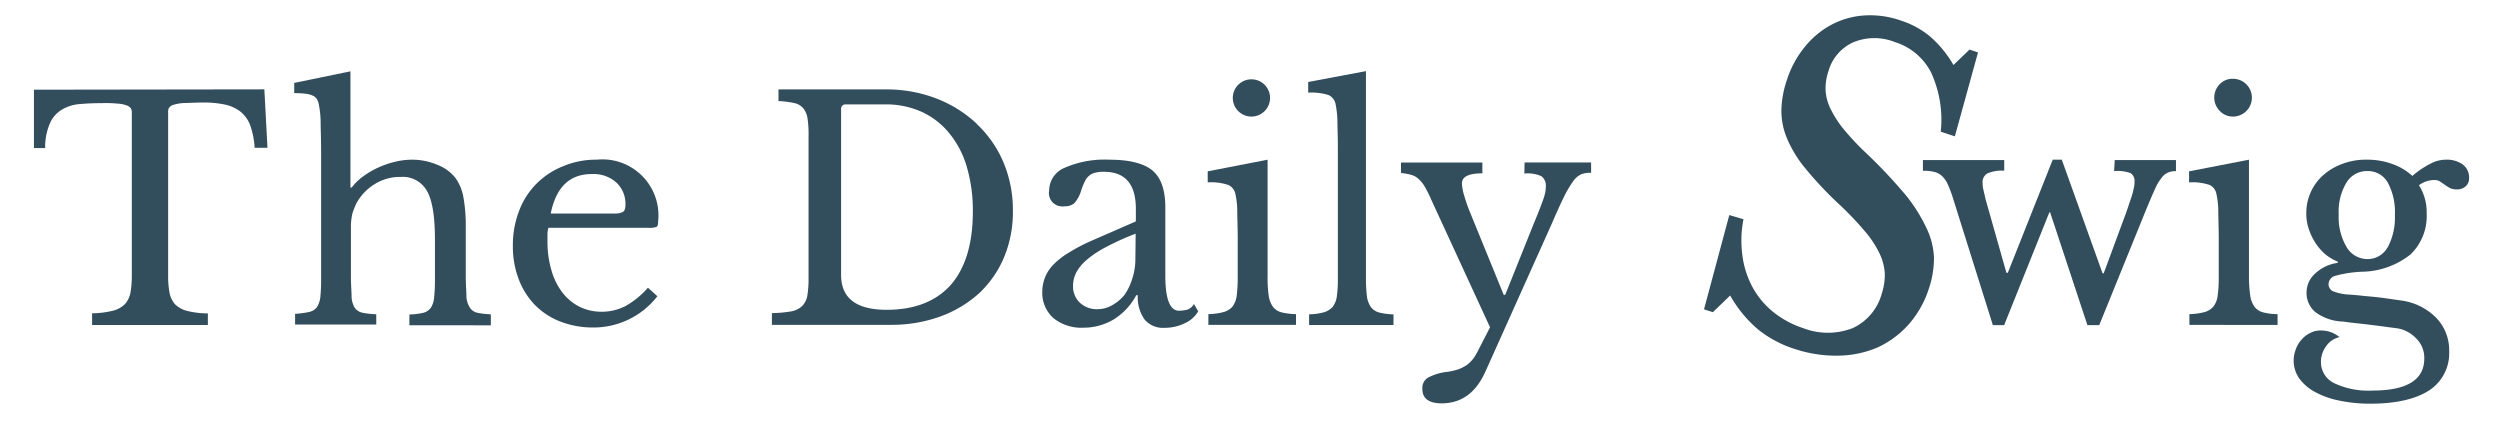 <svg xmlns="http://www.w3.org/2000/svg" width="375.73" height="65.77" viewBox="0 0 375.73 65.77"><title>the-daily-swig-logo</title><path d="M5.1,13.48v8.77H6.79a8.84,8.84,0,0,1,.75-3.8,4.44,4.44,0,0,1,1.81-2A6.11,6.11,0,0,1,12,15.64c1-.09,2.13-.14,3.33-.14a18,18,0,0,1,2.32.07,4.89,4.89,0,0,1,1.36.26,1.38,1.38,0,0,1,.65.44,1.26,1.26,0,0,1,.15.66V41.45a15.41,15.41,0,0,1-.2,2.53,3.59,3.59,0,0,1-.83,1.72,3.94,3.94,0,0,1-1.82,1,13.13,13.13,0,0,1-3.12.38v1.76H31.24V47.1a12.73,12.73,0,0,1-3.14-.38,4,4,0,0,1-1.8-1A3.53,3.53,0,0,1,25.48,44a13.5,13.5,0,0,1-.21-2.53V16.83a1,1,0,0,1,.16-.66,1.26,1.26,0,0,1,.72-.44,6.43,6.43,0,0,1,1.58-.25c.68,0,1.6-.07,2.74-.07a14.93,14.93,0,0,1,3.39.32,5.81,5.81,0,0,1,2.32,1.08,4.8,4.8,0,0,1,1.45,2.09,12.36,12.36,0,0,1,.64,3.31H40.2l-.47-8.78Z" fill="#324d5c"/><path d="M70.58,46.17a3.3,3.3,0,0,1-.48-1.67c0-.72-.1-1.7-.1-3V34.19a24.12,24.12,0,0,0-.37-4.65,7.08,7.08,0,0,0-1.16-2.77,6.45,6.45,0,0,0-2.73-2A9.74,9.74,0,0,0,61.87,24a11,11,0,0,0-2.56.33,13.7,13.7,0,0,0-2.5.87,12.42,12.42,0,0,0-2.23,1.31,7.84,7.84,0,0,0-1.72,1.68h-.19V10.72l-8.45,1.74V14a12.19,12.19,0,0,1,1.7.09,3.26,3.26,0,0,1,1.1.29,1.37,1.37,0,0,1,.63.56,2.45,2.45,0,0,1,.29.89,14.45,14.45,0,0,1,.25,2.46c0,1.06.07,2.5.07,4.31v19.2a25.66,25.66,0,0,1-.11,2.77,3.48,3.48,0,0,1-.52,1.59,2,2,0,0,1-1.17.73,15.05,15.05,0,0,1-2.11.28v1.61h12.2V47.23A13.17,13.17,0,0,1,54.47,47a1.94,1.94,0,0,1-1.16-.75,3.42,3.42,0,0,1-.47-1.67c0-.75-.1-1.73-.1-3V33.88a8.67,8.67,0,0,1,.12-1.25,3.78,3.78,0,0,1,.26-1c.1-.28.23-.6.38-.94a7.65,7.65,0,0,1,2.78-3,7.17,7.17,0,0,1,3.93-1.1,4.17,4.17,0,0,1,4,2.18c.8,1.45,1.16,3.9,1.16,7.33v5.8a25.67,25.67,0,0,1-.12,2.77,3.46,3.46,0,0,1-.5,1.59,2.07,2.07,0,0,1-1.16.76,11,11,0,0,1-2.06.25v1.62H73.77V47.24A12.77,12.77,0,0,1,71.71,47,1.77,1.77,0,0,1,70.58,46.17Z" fill="#324d5c"/><path d="M89.66,24a12.6,12.6,0,0,0-5.07,1,11.7,11.7,0,0,0-4,2.65A11.48,11.48,0,0,0,78,31.74a14.19,14.19,0,0,0-.92,5.2,13.79,13.79,0,0,0,.87,5,11.29,11.29,0,0,0,2.45,3.9,10.83,10.83,0,0,0,3.8,2.48,13.48,13.48,0,0,0,4.91.9,12.15,12.15,0,0,0,9.69-4.7l-1.42-1.28A12.8,12.8,0,0,1,94,46a7.74,7.74,0,0,1-3.59.85,7.33,7.33,0,0,1-3.29-.74A7.62,7.62,0,0,1,84.55,44a10,10,0,0,1-1.66-3.33,15.22,15.22,0,0,1-.61-4.34v-1.2a3.84,3.84,0,0,1,.14-.89H97.51a3.06,3.06,0,0,0,1.16-.14q.24-.15.24-.78A8.43,8.43,0,0,0,91.43,24h0a8.92,8.92,0,0,0-1.79,0Zm4.23,7.52a.76.76,0,0,1-.37.38,2.7,2.7,0,0,1-.83.19H82.77q1.2-5.94,6.16-5.93a5.15,5.15,0,0,1,3.69,1.26A4.38,4.38,0,0,1,94,30.8,2.23,2.23,0,0,1,93.89,31.52Z" fill="#324d5c"/><path d="M146.83,18.63a18.65,18.65,0,0,0-6.06-3.81,20.74,20.74,0,0,0-7.67-1.38H117v1.75a14,14,0,0,1,2.32.29,2.39,2.39,0,0,1,1.4.79,3.18,3.18,0,0,1,.65,1.56,16.14,16.14,0,0,1,.15,2.6v21.4a15.64,15.64,0,0,1-.19,2.64,3,3,0,0,1-.81,1.56,3.26,3.26,0,0,1-1.68.78,19.32,19.32,0,0,1-2.83.25v1.76h18a21.45,21.45,0,0,0,7.35-1.27,17.77,17.77,0,0,0,5.8-3.48,15.79,15.79,0,0,0,3.74-5.4,17.68,17.68,0,0,0,1.33-7,18.45,18.45,0,0,0-1.43-7.3,17,17,0,0,0-4-5.74ZM142.9,42.81q-3.36,3.75-9.64,3.75c-4.58,0-6.85-1.75-6.85-5.24V16.47a.68.68,0,0,1,.56-.78h6a13.08,13.08,0,0,1,5.51,1.1A11.55,11.55,0,0,1,142.65,20,14.23,14.23,0,0,1,145.28,25a23.24,23.24,0,0,1,.93,6.79Q146.21,39,142.9,42.81Z" fill="#324d5c"/><path d="M178.45,46.54a5.85,5.85,0,0,1-1.24.16q-2.07,0-2.07-5.24V31.17c0-2.6-.64-4.45-1.92-5.53S169.77,24,166.7,24A15,15,0,0,0,160,25.22a3.72,3.72,0,0,0-2.32,3.42A2,2,0,0,0,159.34,31h.06a1.67,1.67,0,0,0,.63,0,2.12,2.12,0,0,0,1.41-.44,4.82,4.82,0,0,0,1-1.76,9.32,9.32,0,0,1,.57-1.47,2.48,2.48,0,0,1,.68-.92,2,2,0,0,1,.91-.45,4.56,4.56,0,0,1,1.33-.14c3.19,0,4.79,1.87,4.78,5.6v1.85l-6.61,2.89a26.13,26.13,0,0,0-3.48,1.82,11.32,11.32,0,0,0-2.32,1.81,5.76,5.76,0,0,0-1.65,4,5.06,5.06,0,0,0,1.65,4,6.67,6.67,0,0,0,4.55,1.46,8.85,8.85,0,0,0,4.64-1.31,9.62,9.62,0,0,0,3.28-3.57H171a5.78,5.78,0,0,0,1,3.62,3.58,3.58,0,0,0,3,1.28,6.88,6.88,0,0,0,3.08-.7,4.33,4.33,0,0,0,2-1.78l-.64-1.1A1.89,1.89,0,0,1,178.45,46.54Zm-7.81-7.69a9.59,9.59,0,0,1-.46,3A8.79,8.79,0,0,1,169,44.32a6.27,6.27,0,0,1-1.85,1.55,4.45,4.45,0,0,1-2.22.6,3.73,3.73,0,0,1-2.66-1,3.34,3.34,0,0,1-1-2.49,4.46,4.46,0,0,1,.47-2,6.57,6.57,0,0,1,1.59-1.93,15.08,15.08,0,0,1,2.92-1.93,37.5,37.5,0,0,1,4.43-2Z" fill="#324d5c"/><path d="M191.29,46.08a3.89,3.89,0,0,1-.62-1.7,18.55,18.55,0,0,1-.16-2.88V24l-9,1.75v1.66a8.11,8.11,0,0,1,3.13.4,1.91,1.91,0,0,1,1.05,1.45,12,12,0,0,1,.26,2.32c0,1.16.07,2.6.07,4.38v5.88a21.42,21.42,0,0,1-.16,2.65,3.35,3.35,0,0,1-.64,1.6,2.74,2.74,0,0,1-1.36.82,9.52,9.52,0,0,1-2.25.3v1.62h13.17V47.21a10.19,10.19,0,0,1-2.2-.27A2.39,2.39,0,0,1,191.29,46.08Z" fill="#324d5c"/><path d="M188.1,17.52a2.8,2.8,0,1,0-2-.82A2.81,2.81,0,0,0,188.1,17.52Z" fill="#324d5c"/><path d="M206,46.1a3.66,3.66,0,0,1-.57-1.65,22,22,0,0,1-.14-2.81V10.69l-8.68,1.63v1.6a8.75,8.75,0,0,1,3.05.36,1.88,1.88,0,0,1,1.08,1.43A14.93,14.93,0,0,1,201,18c0,1.16.07,2.51.07,4.15V42a18.76,18.76,0,0,1-.16,2.59,3.27,3.27,0,0,1-.64,1.55,2.88,2.88,0,0,1-1.31.8,9.26,9.26,0,0,1-2.21.3v1.61h12.68V47.25a10.2,10.2,0,0,1-2.14-.28A2.29,2.29,0,0,1,206,46.1Z" fill="#324d5c"/><path d="M229.1,26.08a5.12,5.12,0,0,1,2.56.4,1.77,1.77,0,0,1,.66,1.62,6.85,6.85,0,0,1-.07.78,8.73,8.73,0,0,1-.28,1c-.14.42-.34.94-.59,1.59s-.59,1.46-1,2.47l-4.16,10.38H226l-5-12.25a24.89,24.89,0,0,1-.93-2.63,7.09,7.09,0,0,1-.35-1.88c0-1,1-1.51,3.07-1.51V24.43H210.56V26a9.06,9.06,0,0,1,1.54.28,2.57,2.57,0,0,1,1.08.6,4.6,4.6,0,0,1,.94,1.16,17.76,17.76,0,0,1,1,2l8.82,19.15-1.64,3.19a10.72,10.72,0,0,1-.84,1.47,5.26,5.26,0,0,1-1,1,6.07,6.07,0,0,1-1.24.64,9.42,9.42,0,0,1-1.65.39,8.09,8.09,0,0,0-3,.9,1.83,1.83,0,0,0-.8,1.68c0,1.44,1,2.16,2.89,2.16q4.44,0,6.57-4.74l10-22.28c.73-1.71,1.36-3.08,1.86-4.09a15.94,15.94,0,0,1,1.38-2.32,3.09,3.09,0,0,1,1.18-1,3.89,3.89,0,0,1,1.48-.22V24.42h-10Z" fill="#324d5c"/><path d="M286.32,29.21a76.65,76.65,0,0,0-5.8-6.15,39.06,39.06,0,0,1-3.42-3.63,15.69,15.69,0,0,1-2-3.11,7.13,7.13,0,0,1-.73-2.78,8,8,0,0,1,.44-2.87,6.77,6.77,0,0,1,3.81-4.35,8.3,8.3,0,0,1,6.16,0,9.18,9.18,0,0,1,5.44,4.56,17,17,0,0,1,1.46,8.91l2.12.7,3.48-12.61L296,7.45l-2.41,2.32a16.76,16.76,0,0,0-3.45-4.23,12.93,12.93,0,0,0-4.4-2.43,13.87,13.87,0,0,0-5.49-.79,12.12,12.12,0,0,0-5,1.4,13,13,0,0,0-4,3.32,15.17,15.17,0,0,0-2.7,5,14.85,14.85,0,0,0-.82,4.53,10.72,10.72,0,0,0,.85,4.25,18,18,0,0,0,2.76,4.5,55.6,55.6,0,0,0,4.87,5.2,47.66,47.66,0,0,1,4,4.16,15.24,15.24,0,0,1,2.26,3.4,7.89,7.89,0,0,1,.8,3.06,9,9,0,0,1-.46,3,8,8,0,0,1-4.38,5.18,10.32,10.32,0,0,1-7.42,0,14.26,14.26,0,0,1-4.49-2.42,12.36,12.36,0,0,1-3.1-3.69,13.65,13.65,0,0,1-1.54-4.72,16.61,16.61,0,0,1,.15-5.54l-2.13-.63L256.1,46.49l1.33.43,2.6-2.51a18.71,18.71,0,0,0,4.19,5.1,17,17,0,0,0,5.52,2.94,19.68,19.68,0,0,0,6.64,1,15.43,15.43,0,0,0,5.87-1.26,14.31,14.31,0,0,0,4.65-3.48,15.14,15.14,0,0,0,3-5.35,14.43,14.43,0,0,0,.76-4.65,11.15,11.15,0,0,0-1.16-4.5A23.68,23.68,0,0,0,286.32,29.21Z" fill="#324d5c"/><path d="M317.73,25.71a5.82,5.82,0,0,1,2.48.31,1.38,1.38,0,0,1,.59,1.3,3.22,3.22,0,0,1-.09.87c-.08.39-.17.77-.29,1.16s-.33,1-.58,1.75-.54,1.53-.92,2.54l-2.75,7.44H316L309.87,24h-1.36l-6.75,17h-.21l-3.12-11-.33-1.43a4,4,0,0,1-.13-1.08,1.48,1.48,0,0,1,.73-1.43,5.56,5.56,0,0,1,2.52-.41V24.06H289v1.61a6.46,6.46,0,0,1,1.69.16,2.56,2.56,0,0,1,1.17.62,3.86,3.86,0,0,1,.87,1.24,18.35,18.35,0,0,1,.78,2.07l6,19.1h1.7L308,31.92h.12l5.6,16.94h1.78l7.12-17.54c.49-1.16.91-2.16,1.25-2.89a7.1,7.1,0,0,1,1-1.7,2.33,2.33,0,0,1,1-.81,2.87,2.87,0,0,1,1.16-.2V24.06h-9.2Z" fill="#324d5c"/><path d="M338.82,46.08a3.63,3.63,0,0,1-.63-1.7A19.87,19.87,0,0,1,338,41.5V24l-9,1.75v1.66a8.11,8.11,0,0,1,3.13.4,1.91,1.91,0,0,1,1,1.45,12,12,0,0,1,.26,2.32c0,1.16.07,2.6.07,4.38v5.88a19.65,19.65,0,0,1-.17,2.65,3.26,3.26,0,0,1-.65,1.6,2.68,2.68,0,0,1-1.34.82,9.52,9.52,0,0,1-2.25.3v1.62H342.3V47.21a8.94,8.94,0,0,1-2.19-.27A2.31,2.31,0,0,1,338.82,46.08Z" fill="#324d5c"/><path d="M335.6,17.52a2.84,2.84,0,0,0,0-5.68h0a2.67,2.67,0,0,0-2,.82,2.86,2.86,0,0,0,0,4h0A2.73,2.73,0,0,0,335.6,17.52Z" fill="#324d5c"/><path d="M370.21,24.77a4.16,4.16,0,0,0-2.64-.77,4.89,4.89,0,0,0-2.25.58,13.5,13.5,0,0,0-2.76,1.86,8.69,8.69,0,0,0-3.07-1.81,10.83,10.83,0,0,0-3.82-.63,9.78,9.78,0,0,0-3.63.63,8.84,8.84,0,0,0-2.87,1.69,7.43,7.43,0,0,0-1.88,2.56,7.55,7.55,0,0,0-.67,3.21,7.08,7.08,0,0,0,.37,2.32,9.12,9.12,0,0,0,1,2.09,7.88,7.88,0,0,0,1.49,1.72,7,7,0,0,0,1.87,1.1v.19A6.06,6.06,0,0,0,348,41.07a3.78,3.78,0,0,0-1.34,2.85,3.7,3.7,0,0,0,1.34,3,7.33,7.33,0,0,0,3.91,1.4c.39,0,.92.12,1.55.18l2.09.23,2.33.29c.77.12,1.54.21,2.32.31a5,5,0,0,1,2.9,1.5,4.06,4.06,0,0,1,1.25,3.05q0,4.83-7.86,4.82a11.9,11.9,0,0,1-5.67-1.11,3.49,3.49,0,0,1-2-3.12,3.93,3.93,0,0,1,.79-2.45,3.25,3.25,0,0,1,2-1.35,4.29,4.29,0,0,0-2.8-1,3.33,3.33,0,0,0-1.58.36,4,4,0,0,0-1.31,1,4.13,4.13,0,0,0-.87,1.45,4.66,4.66,0,0,0,.52,4.41,7.1,7.1,0,0,0,2.32,2,12.81,12.81,0,0,0,3.66,1.31,22.53,22.53,0,0,0,4.71.47c3.85,0,6.8-.69,8.83-2a6.65,6.65,0,0,0,3-5.85,7,7,0,0,0-2-5.11,9.11,9.11,0,0,0-5.31-2.56l-1.95-.28c-.59-.09-1.16-.16-1.79-.23l-1.82-.17c-.6-.07-1.27-.13-2-.19a7.9,7.9,0,0,1-2.42-.44,1.19,1.19,0,0,1-.84-1.08,1.35,1.35,0,0,1,1.1-1.33,17.86,17.86,0,0,1,3.92-.59,12,12,0,0,0,7.3-2.6,8,8,0,0,0,2.43-6.13,7.63,7.63,0,0,0-1.16-4.27,3.88,3.88,0,0,1,2.25-.78,1.57,1.57,0,0,1,.92.22l.71.49c.23.17.49.32.75.48a2.4,2.4,0,0,0,1.06.22,1.92,1.92,0,0,0,1.31-.45,1.55,1.55,0,0,0,.53-1.24,2.4,2.4,0,0,0-.88-2ZM358.82,37.19a3.41,3.41,0,0,1-3,1.75,3.63,3.63,0,0,1-3.17-1.85,8.82,8.82,0,0,1-1.16-4.86,8.41,8.41,0,0,1,1.16-4.78,3.58,3.58,0,0,1,3.15-1.74,3.4,3.4,0,0,1,3.05,1.71,9.25,9.25,0,0,1,1.08,4.9,9.45,9.45,0,0,1-1.11,4.91Z" fill="#324d5c"/></svg>